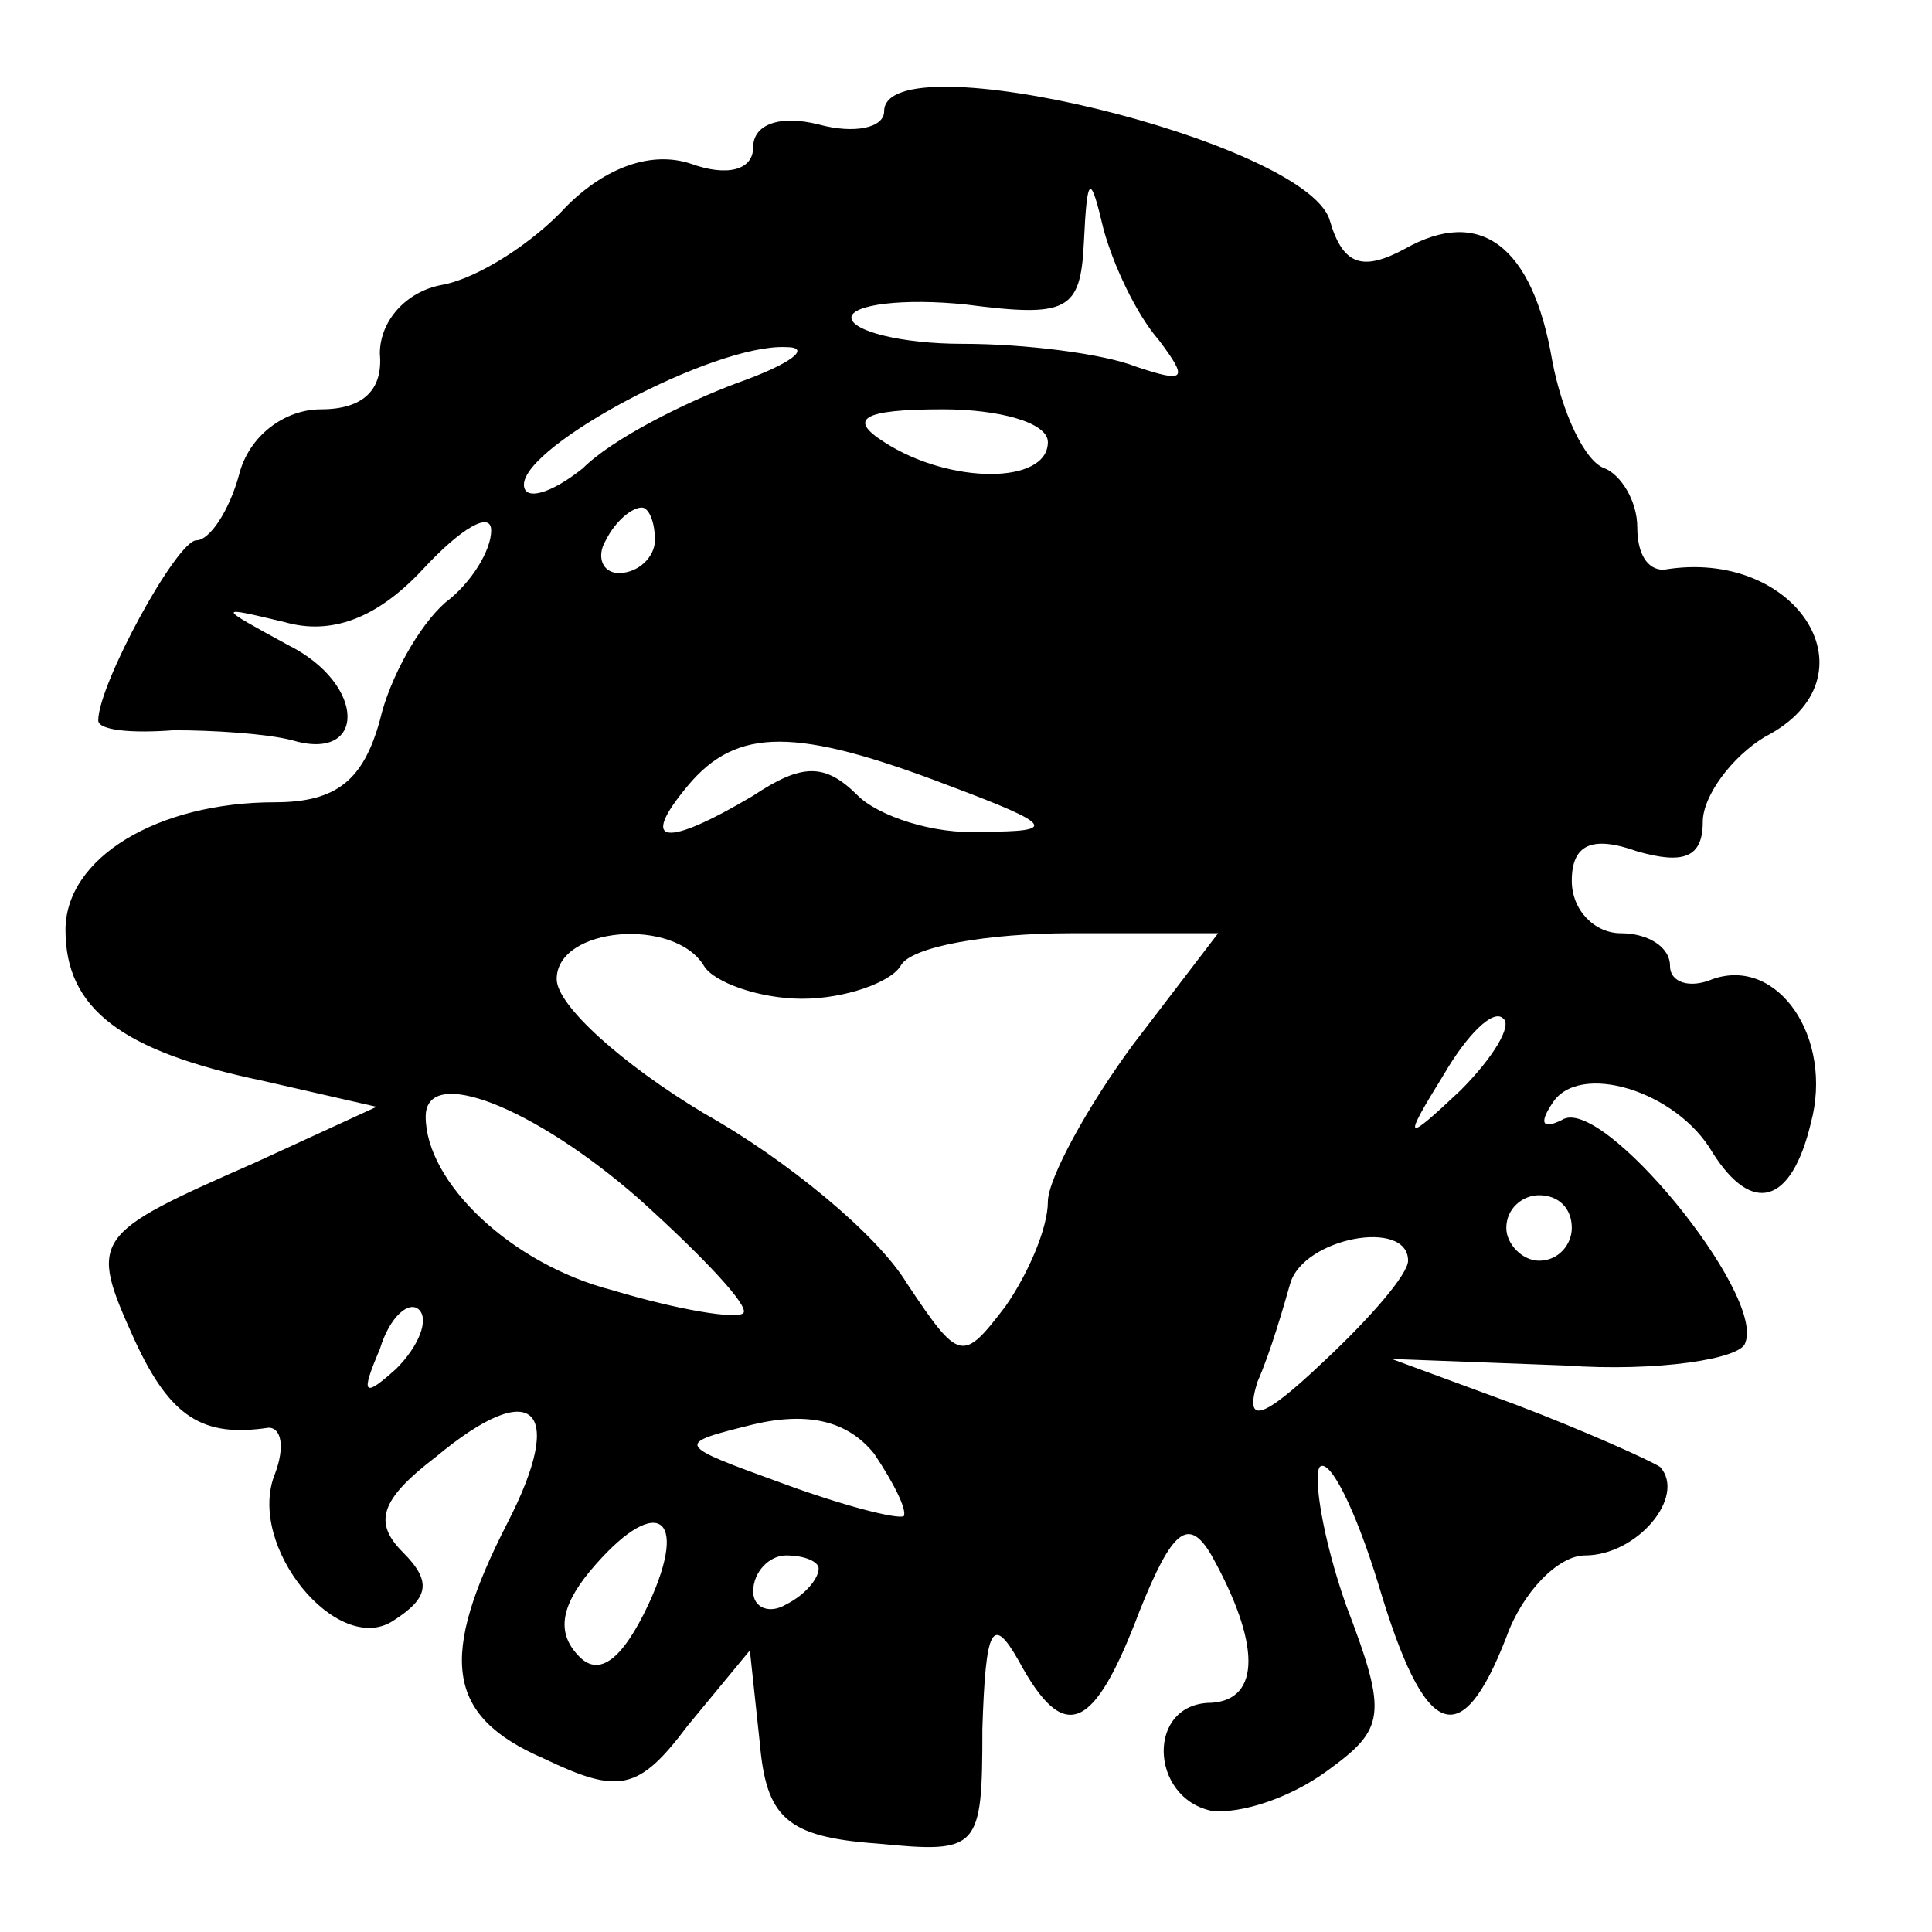 <?xml version="1.0" encoding="UTF-8" standalone="yes"?>
<svg version="1.0" xmlns="http://www.w3.org/2000/svg" width="100mm" height="100mm" viewBox="0 0 59 58" preserveAspectRatio="xMidYMid meet">
  <g transform="translate(0,58) scale(0.1,-0.1)" fill="#000000" stroke="none">
    <path d="M270 551 c0 -5 -9 -7 -20 -4 -12 3 -20 0 -20 -7 0 -7 -8 -9 -19 -5
-12 4 -26 -1 -38 -13 -10 -11 -27 -22 -38 -24 -11 -2 -19 -11 -19 -21 1 -11
-5 -17 -18 -17 -11 0 -22 -8 -25 -20 -3 -11 -9 -20 -13 -20 -6 0 -30 -44 -30
-55 0 -3 10 -4 23 -3 12 0 28 -1 36 -3 23 -7 23 17 -1 29 -22 12 -22 12 -1 7
14 -4 28 1 42 16 12 13 21 18 21 12 0 -6 -6 -16 -14 -22 -8 -7 -17 -23 -20
-36 -5 -18 -13 -25 -32 -25 -36 0 -64 -17 -64 -39 0 -24 17 -37 60 -46 l35 -8
-37 -17 c-50 -22 -51 -23 -37 -54 11 -24 21 -30 41 -27 4 0 5 -6 2 -14 -9 -22
19 -56 36 -45 11 7 12 12 3 21 -9 9 -7 16 10 29 30 25 40 15 22 -20 -21 -41
-19 -59 11 -72 23 -11 29 -10 44 10 l19 23 3 -28 c2 -23 8 -29 36 -31 31 -3
32 -2 32 35 1 31 3 35 11 21 14 -26 23 -22 37 15 10 25 15 29 22 17 15 -27 15
-44 0 -45 -20 0 -19 -29 0 -33 9 -1 24 4 35 12 18 13 19 17 6 51 -7 20 -10 39
-8 42 3 3 11 -13 18 -36 14 -47 25 -52 39 -16 5 14 16 25 24 25 16 0 31 18 23
27 -3 2 -23 11 -44 19 l-38 14 53 -2 c28 -2 54 2 55 7 6 15 -44 76 -56 68 -6
-3 -7 -1 -3 5 8 13 38 4 49 -15 12 -19 24 -16 30 9 7 26 -10 51 -30 44 -7 -3
-13 -1 -13 4 0 6 -7 10 -15 10 -8 0 -15 7 -15 16 0 11 6 14 20 9 14 -4 20 -2
20 9 0 8 9 20 19 26 35 18 10 58 -31 51 -5 0 -8 5 -8 13 0 8 -5 16 -10 18 -6
2 -13 17 -16 33 -6 35 -22 47 -45 34 -13 -7 -19 -5 -23 9 -8 24 -136 55 -136
33z m84 -70 c9 -12 8 -13 -7 -8 -10 4 -34 7 -53 7 -19 0 -34 4 -34 8 0 4 16 6
35 4 31 -4 35 -2 36 19 1 21 2 21 6 4 3 -11 10 -26 17 -34z m-129 -13 c-16 -6
-38 -17 -47 -26 -10 -8 -18 -10 -18 -5 0 12 58 43 80 42 8 0 2 -5 -15 -11z
m95 -18 c0 -13 -30 -13 -50 0 -11 7 -7 10 18 10 17 0 32 -4 32 -10z m-120 -30
c0 -5 -5 -10 -11 -10 -5 0 -7 5 -4 10 3 6 8 10 11 10 2 0 4 -4 4 -10z m90 -75
c32 -12 33 -14 10 -14 -15 -1 -32 5 -38 11 -10 10 -17 10 -32 0 -27 -16 -35
-15 -20 3 15 18 33 18 80 0z m-75 -55 c3 -5 17 -10 30 -10 13 0 27 5 30 10 3
6 27 10 52 10 l45 0 -26 -34 c-14 -19 -26 -41 -26 -48 0 -8 -6 -22 -13 -32
-13 -17 -14 -17 -30 7 -9 15 -37 38 -62 52 -25 15 -45 33 -45 41 0 16 36 19
45 4z m231 -38 c-17 -16 -18 -16 -5 5 7 12 15 20 18 17 3 -2 -3 -12 -13 -22z
m-251 -33 c20 -18 34 -33 32 -35 -2 -2 -20 1 -40 7 -31 8 -57 33 -57 53 0 16
33 3 65 -25z m285 -9 c0 -5 -4 -10 -10 -10 -5 0 -10 5 -10 10 0 6 5 10 10 10
6 0 10 -4 10 -10z m-50 -10 c0 -4 -11 -17 -26 -31 -19 -18 -24 -19 -20 -6 4 9
8 23 10 30 4 14 36 20 36 7z m-309 -33 c-10 -9 -11 -8 -5 6 3 10 9 15 12 12 3
-3 0 -11 -7 -18z m155 -45 c-2 -1 -18 3 -37 10 -33 12 -33 12 -9 18 17 4 29 1
37 -9 6 -9 10 -17 9 -19z m-78 -27 c-8 -17 -15 -22 -21 -16 -7 7 -6 15 3 26
20 24 31 18 18 -10z m52 11 c0 -3 -4 -8 -10 -11 -5 -3 -10 -1 -10 4 0 6 5 11
10 11 6 0 10 -2 10 -4z"/>
  </g>
</svg>